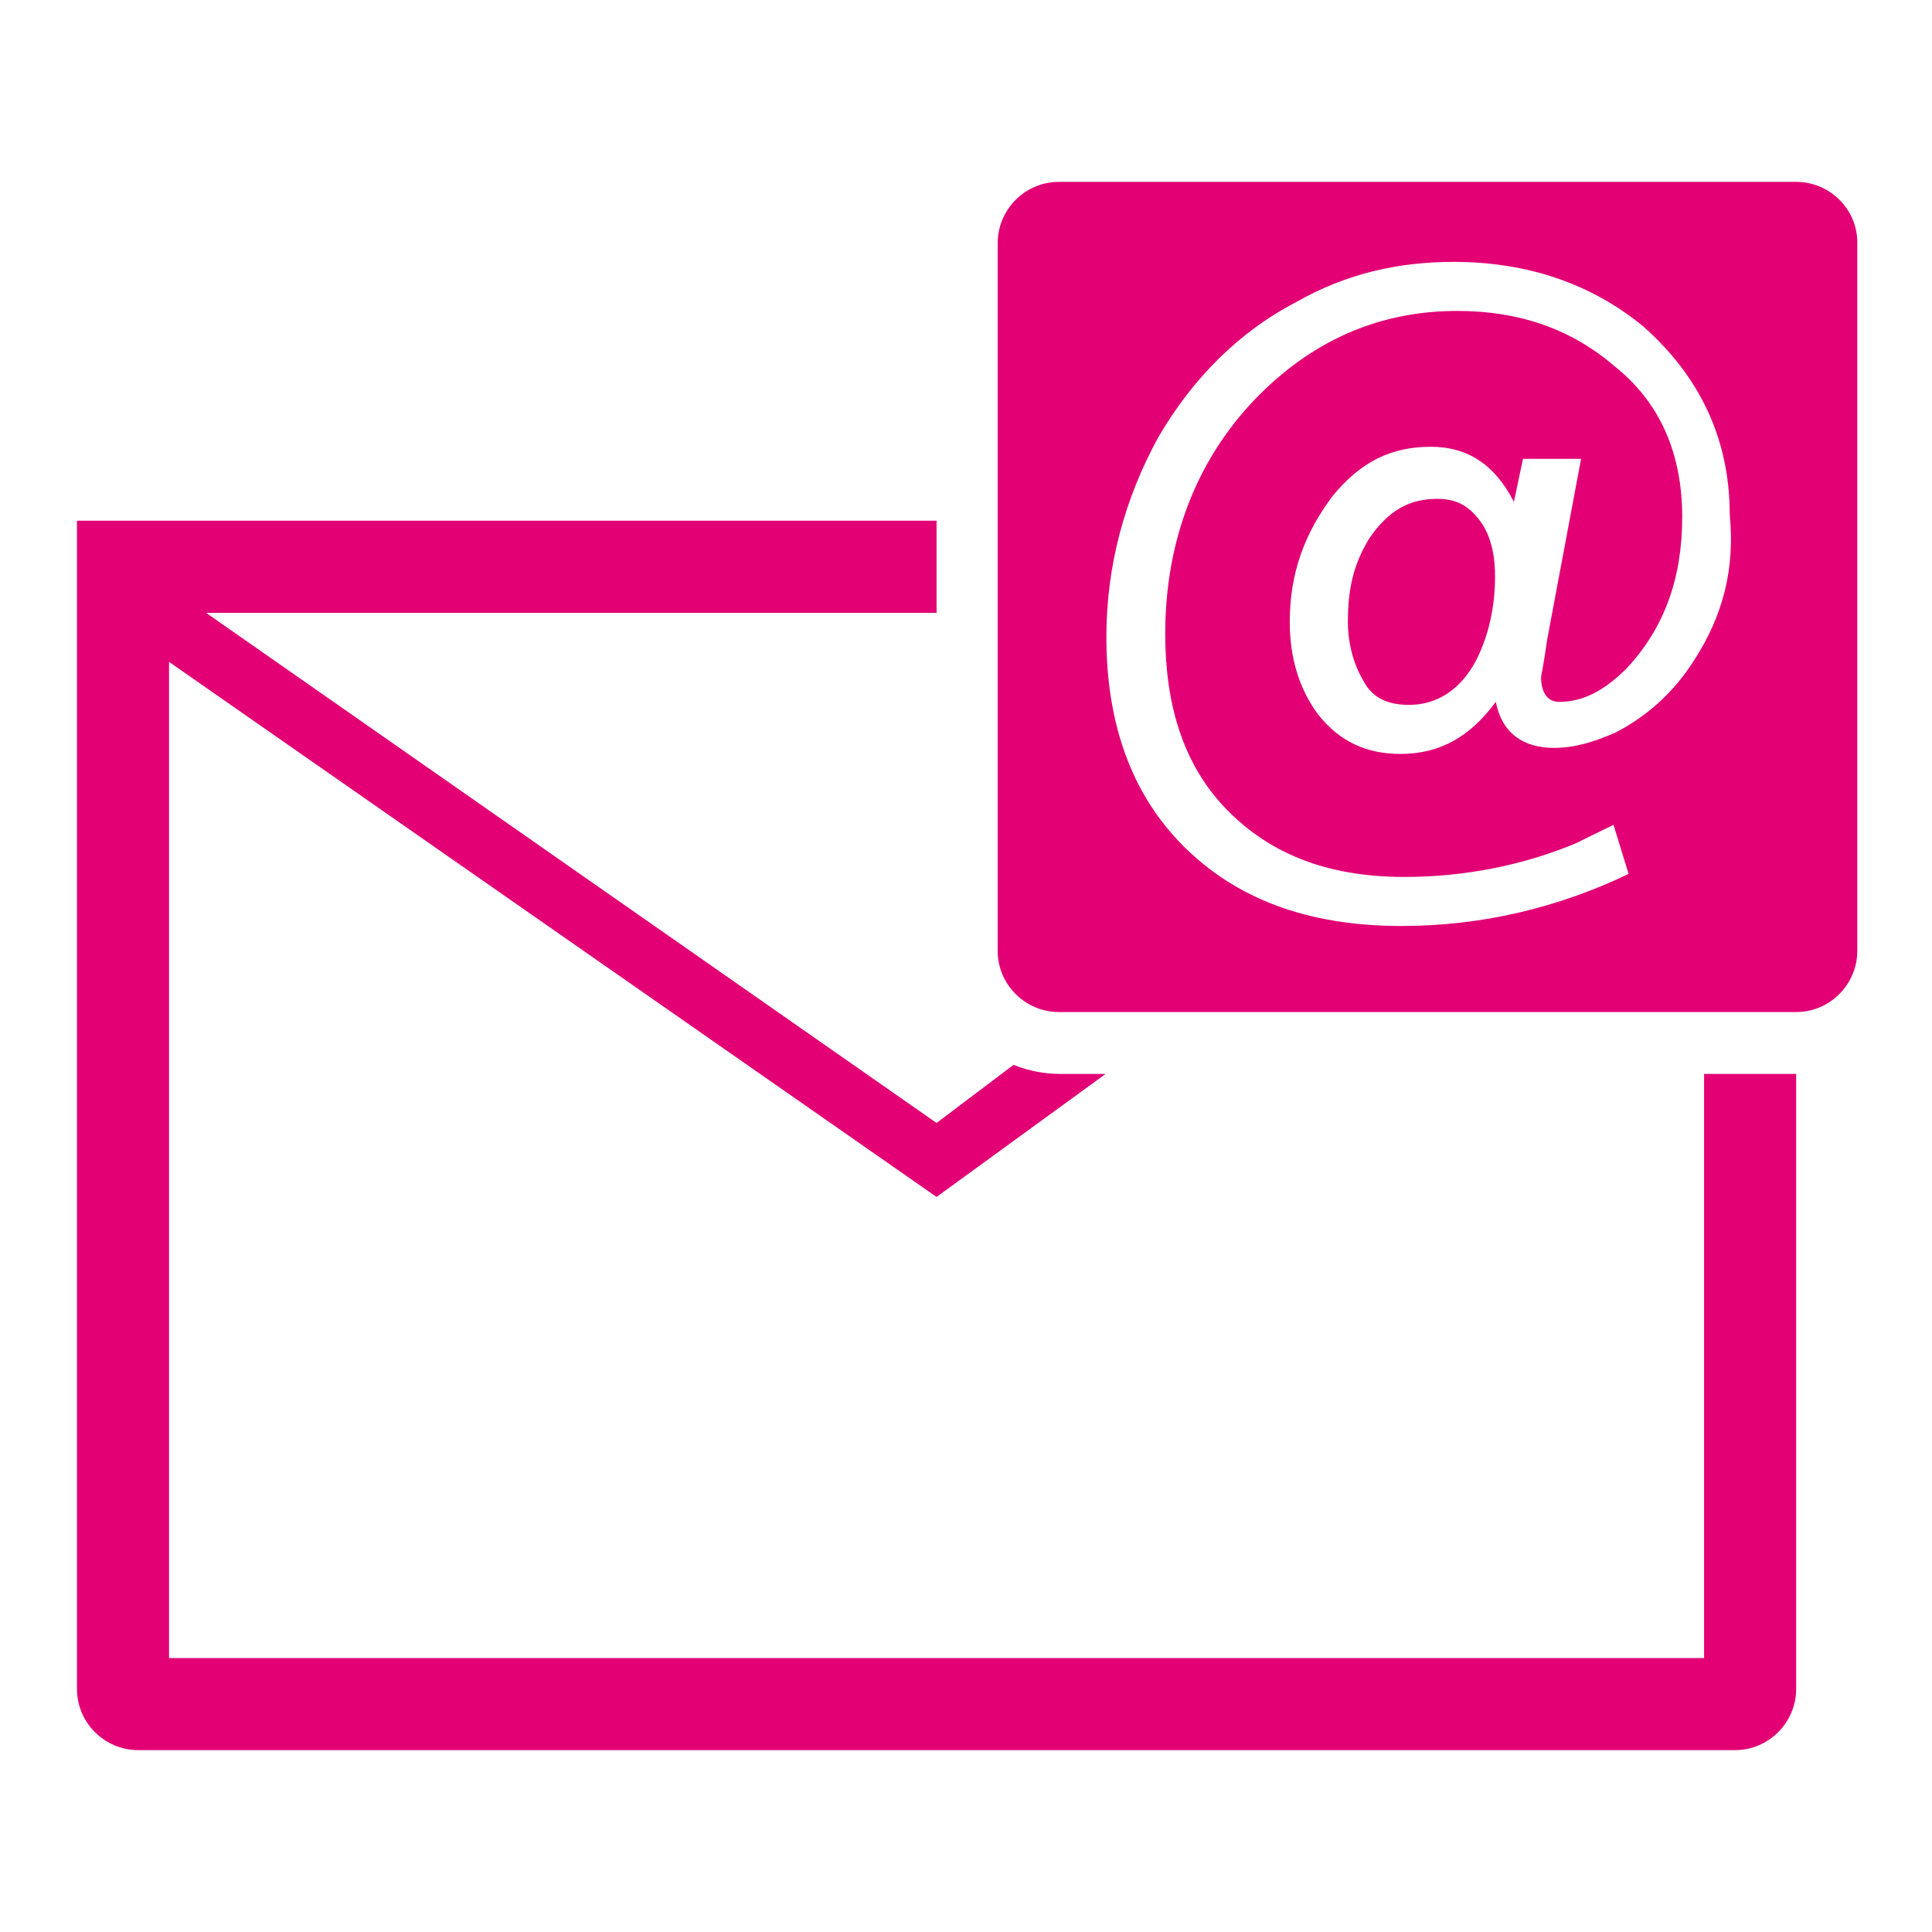 <svg xmlns="http://www.w3.org/2000/svg" viewBox="872 872 256 256" enable-background="new 872 872 256 256"><path fill="none" d="M872 872h256v256H872z"/><path fill="#E20074" d="M1062.4 938.1c-3.7 0-6.5 1.6-9 5.3-2 3.3-2.8 6.5-2.8 11 0 2.9.8 5.7 2 7.7 1.2 2.4 3.3 3.3 6.1 3.3 3.7 0 6.9-2 9-6.1 1.6-3.3 2.4-6.9 2.4-11 0-3.3-.8-5.7-2-7.3-1.6-2.1-3.2-2.9-5.7-2.9zm47.6-42h-97.7c-4.5 0-8.1 3.7-8.1 8.1V998c0 4.5 3.7 8.1 8.1 8.1h97.7c4.5 0 8.1-3.7 8.1-8.1v-93.7c.1-4.5-3.6-8.2-8.1-8.2zm-13.4 63.2c-2.8 4.5-6.5 7.7-10.6 9.8-2.8 1.2-5.3 2-8.1 2-4.1 0-6.9-2-7.7-6.1-3.3 4.5-7.3 6.9-12.6 6.9-4.5 0-8.1-1.6-11-5.3-2.4-3.3-3.7-7.3-3.7-12.2 0-6.5 2-11.8 5.7-16.7 3.7-4.5 7.7-6.5 13-6.5 4.9 0 8.5 2.4 11 7.3l1.2-5.7h7.7l-4.5 24c-.4 2.9-.8 4.9-.8 4.9 0 2 .8 3.3 2.4 3.3 3.3 0 6.1-1.6 9-4.5 4.9-5.3 7.3-11.8 7.3-20s-2.8-15.1-9-20c-5.7-4.9-12.6-7.3-20.8-7.3-10.6 0-19.5 4.1-26.9 11.8-7.7 8.1-11.8 18.7-11.8 31 0 9.4 2.4 17.1 7.7 22.8 5.7 6.1 13.4 9.4 24 9.4 8.1 0 15.9-1.6 22.8-4.5.8-.4 2.4-1.2 4.9-2.4l2 6.5c-9.4 4.5-19.5 6.9-30.1 6.9-12.6 0-22-3.7-28.9-10.6-6.9-6.9-10.2-16.3-10.2-27.7 0-9.4 2.4-18.3 6.9-26.5 4.5-7.7 10.6-13.9 18.3-17.9 6.5-3.7 13.4-5.3 20.8-5.3 9.8 0 18.3 2.9 25.2 8.6 7.3 6.5 11.4 14.7 11.4 24.9.7 7.2-.9 13.3-4.6 19.1zm1.2 132.4H894.4v-132l101.7 70.9 22.4-16.3h-6.1c-2 0-4.1-.4-6.1-1.2l-10.2 7.7-96.8-67.6h96.8V941H882.2v154.8c0 4.5 3.7 8.1 8.1 8.1h211.6c4.5 0 8.1-3.7 8.1-8.1v-81.5h-12.2v77.4z"/></svg>